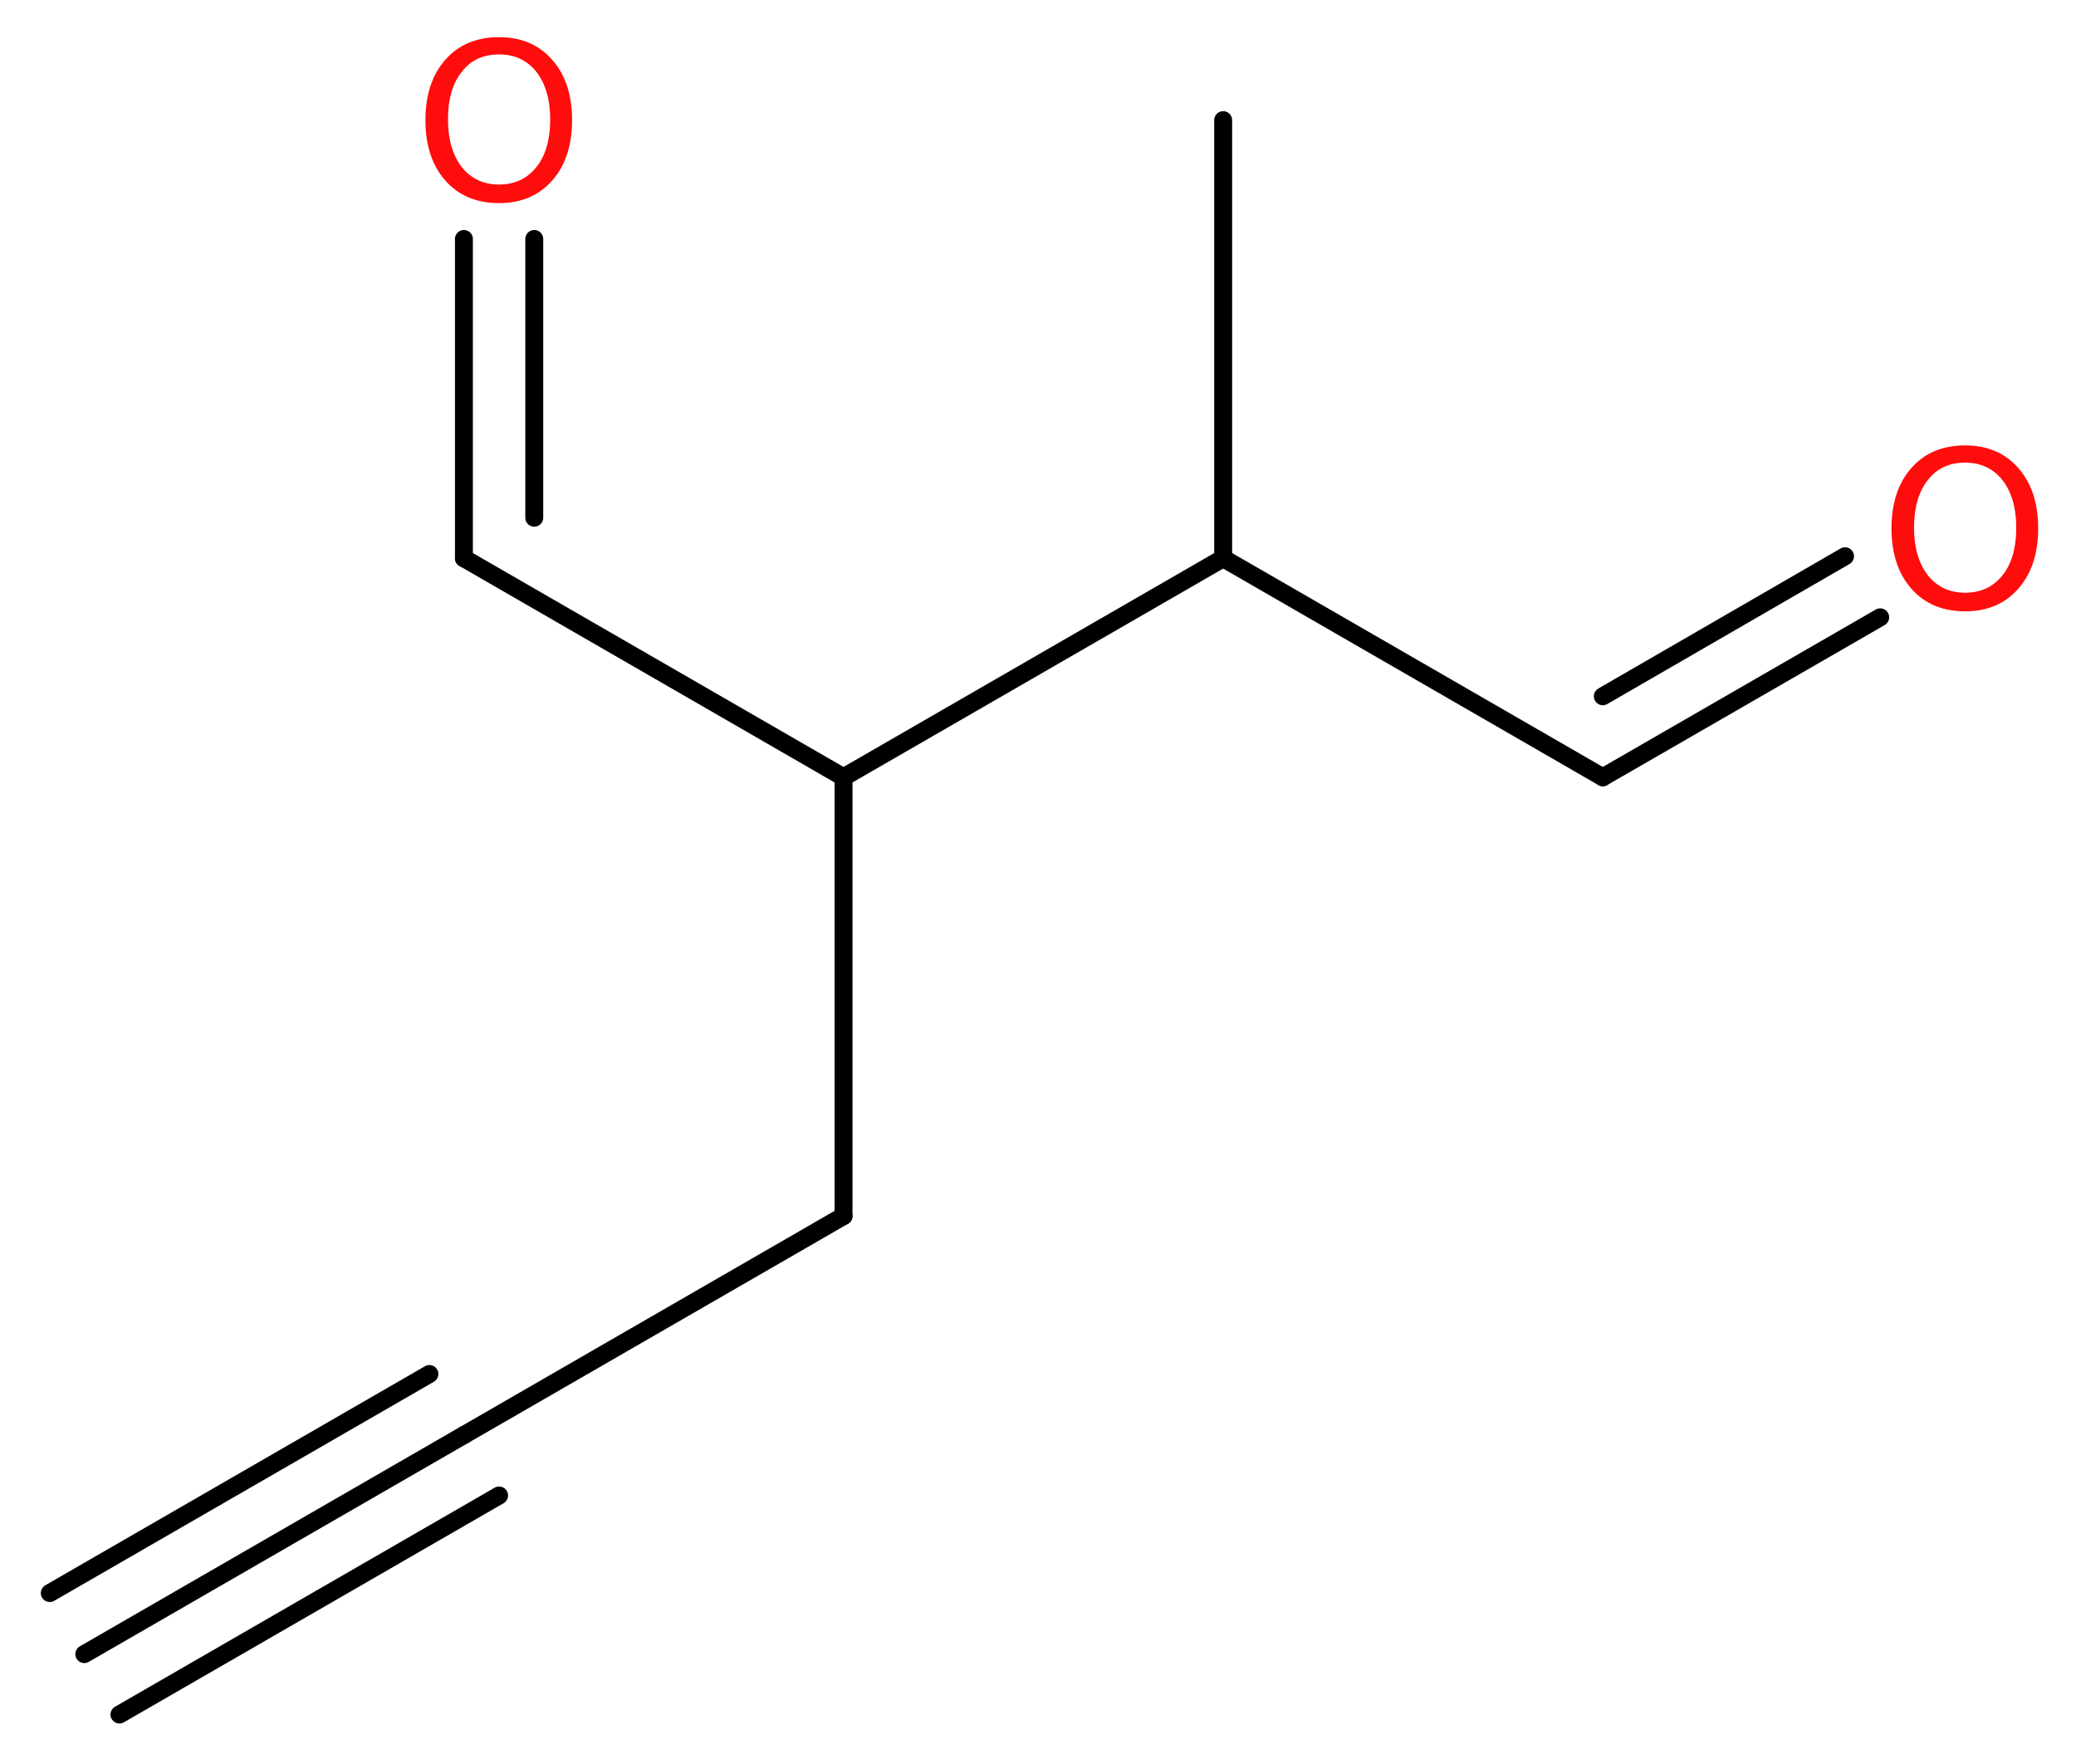 <?xml version='1.0' encoding='UTF-8'?>
<!DOCTYPE svg PUBLIC "-//W3C//DTD SVG 1.1//EN" "http://www.w3.org/Graphics/SVG/1.1/DTD/svg11.dtd">
<svg version='1.2' xmlns='http://www.w3.org/2000/svg' xmlns:xlink='http://www.w3.org/1999/xlink' width='31.28mm' height='26.58mm' viewBox='0 0 31.28 26.58'>
  <desc>Generated by the Chemistry Development Kit (http://github.com/cdk)</desc>
  <g stroke-linecap='round' stroke-linejoin='round' stroke='#000000' stroke-width='.27' fill='#FF0D0D'>
    <rect x='.0' y='.0' width='32.0' height='27.0' fill='#FFFFFF' stroke='none'/>
    <g id='mol1' class='mol'>
      <g id='mol1bnd1' class='bond'>
        <line x1='1.27' y1='24.92' x2='6.99' y2='21.62'/>
        <line x1='.75' y1='24.0' x2='6.47' y2='20.7'/>
        <line x1='1.8' y1='25.83' x2='7.52' y2='22.53'/>
      </g>
      <line id='mol1bnd2' class='bond' x1='6.99' y1='21.62' x2='12.71' y2='18.32'/>
      <line id='mol1bnd3' class='bond' x1='12.71' y1='18.32' x2='12.71' y2='11.71'/>
      <line id='mol1bnd4' class='bond' x1='12.71' y1='11.71' x2='6.99' y2='8.41'/>
      <g id='mol1bnd5' class='bond'>
        <line x1='6.99' y1='8.41' x2='6.99' y2='3.6'/>
        <line x1='8.05' y1='7.8' x2='8.05' y2='3.6'/>
      </g>
      <line id='mol1bnd6' class='bond' x1='12.71' y1='11.71' x2='18.43' y2='8.41'/>
      <line id='mol1bnd7' class='bond' x1='18.43' y1='8.41' x2='18.43' y2='1.81'/>
      <line id='mol1bnd8' class='bond' x1='18.43' y1='8.41' x2='24.15' y2='11.71'/>
      <g id='mol1bnd9' class='bond'>
        <line x1='24.15' y1='11.71' x2='28.33' y2='9.3'/>
        <line x1='24.15' y1='10.49' x2='27.8' y2='8.38'/>
      </g>
      <path id='mol1atm6' class='atom' d='M7.52 .82q-.36 .0 -.56 .26q-.21 .26 -.21 .72q.0 .45 .21 .72q.21 .26 .56 .26q.35 .0 .56 -.26q.21 -.26 .21 -.72q.0 -.45 -.21 -.72q-.21 -.26 -.56 -.26zM7.52 .56q.5 .0 .8 .34q.3 .34 .3 .91q.0 .57 -.3 .91q-.3 .34 -.8 .34q-.51 .0 -.81 -.34q-.3 -.34 -.3 -.91q.0 -.57 .3 -.91q.3 -.34 .81 -.34z' stroke='none'/>
      <path id='mol1atm10' class='atom' d='M29.61 6.97q-.36 .0 -.56 .26q-.21 .26 -.21 .72q.0 .45 .21 .72q.21 .26 .56 .26q.35 .0 .56 -.26q.21 -.26 .21 -.72q.0 -.45 -.21 -.72q-.21 -.26 -.56 -.26zM29.61 6.71q.5 .0 .8 .34q.3 .34 .3 .91q.0 .57 -.3 .91q-.3 .34 -.8 .34q-.51 .0 -.81 -.34q-.3 -.34 -.3 -.91q.0 -.57 .3 -.91q.3 -.34 .81 -.34z' stroke='none'/>
    </g>
  </g>
</svg>
